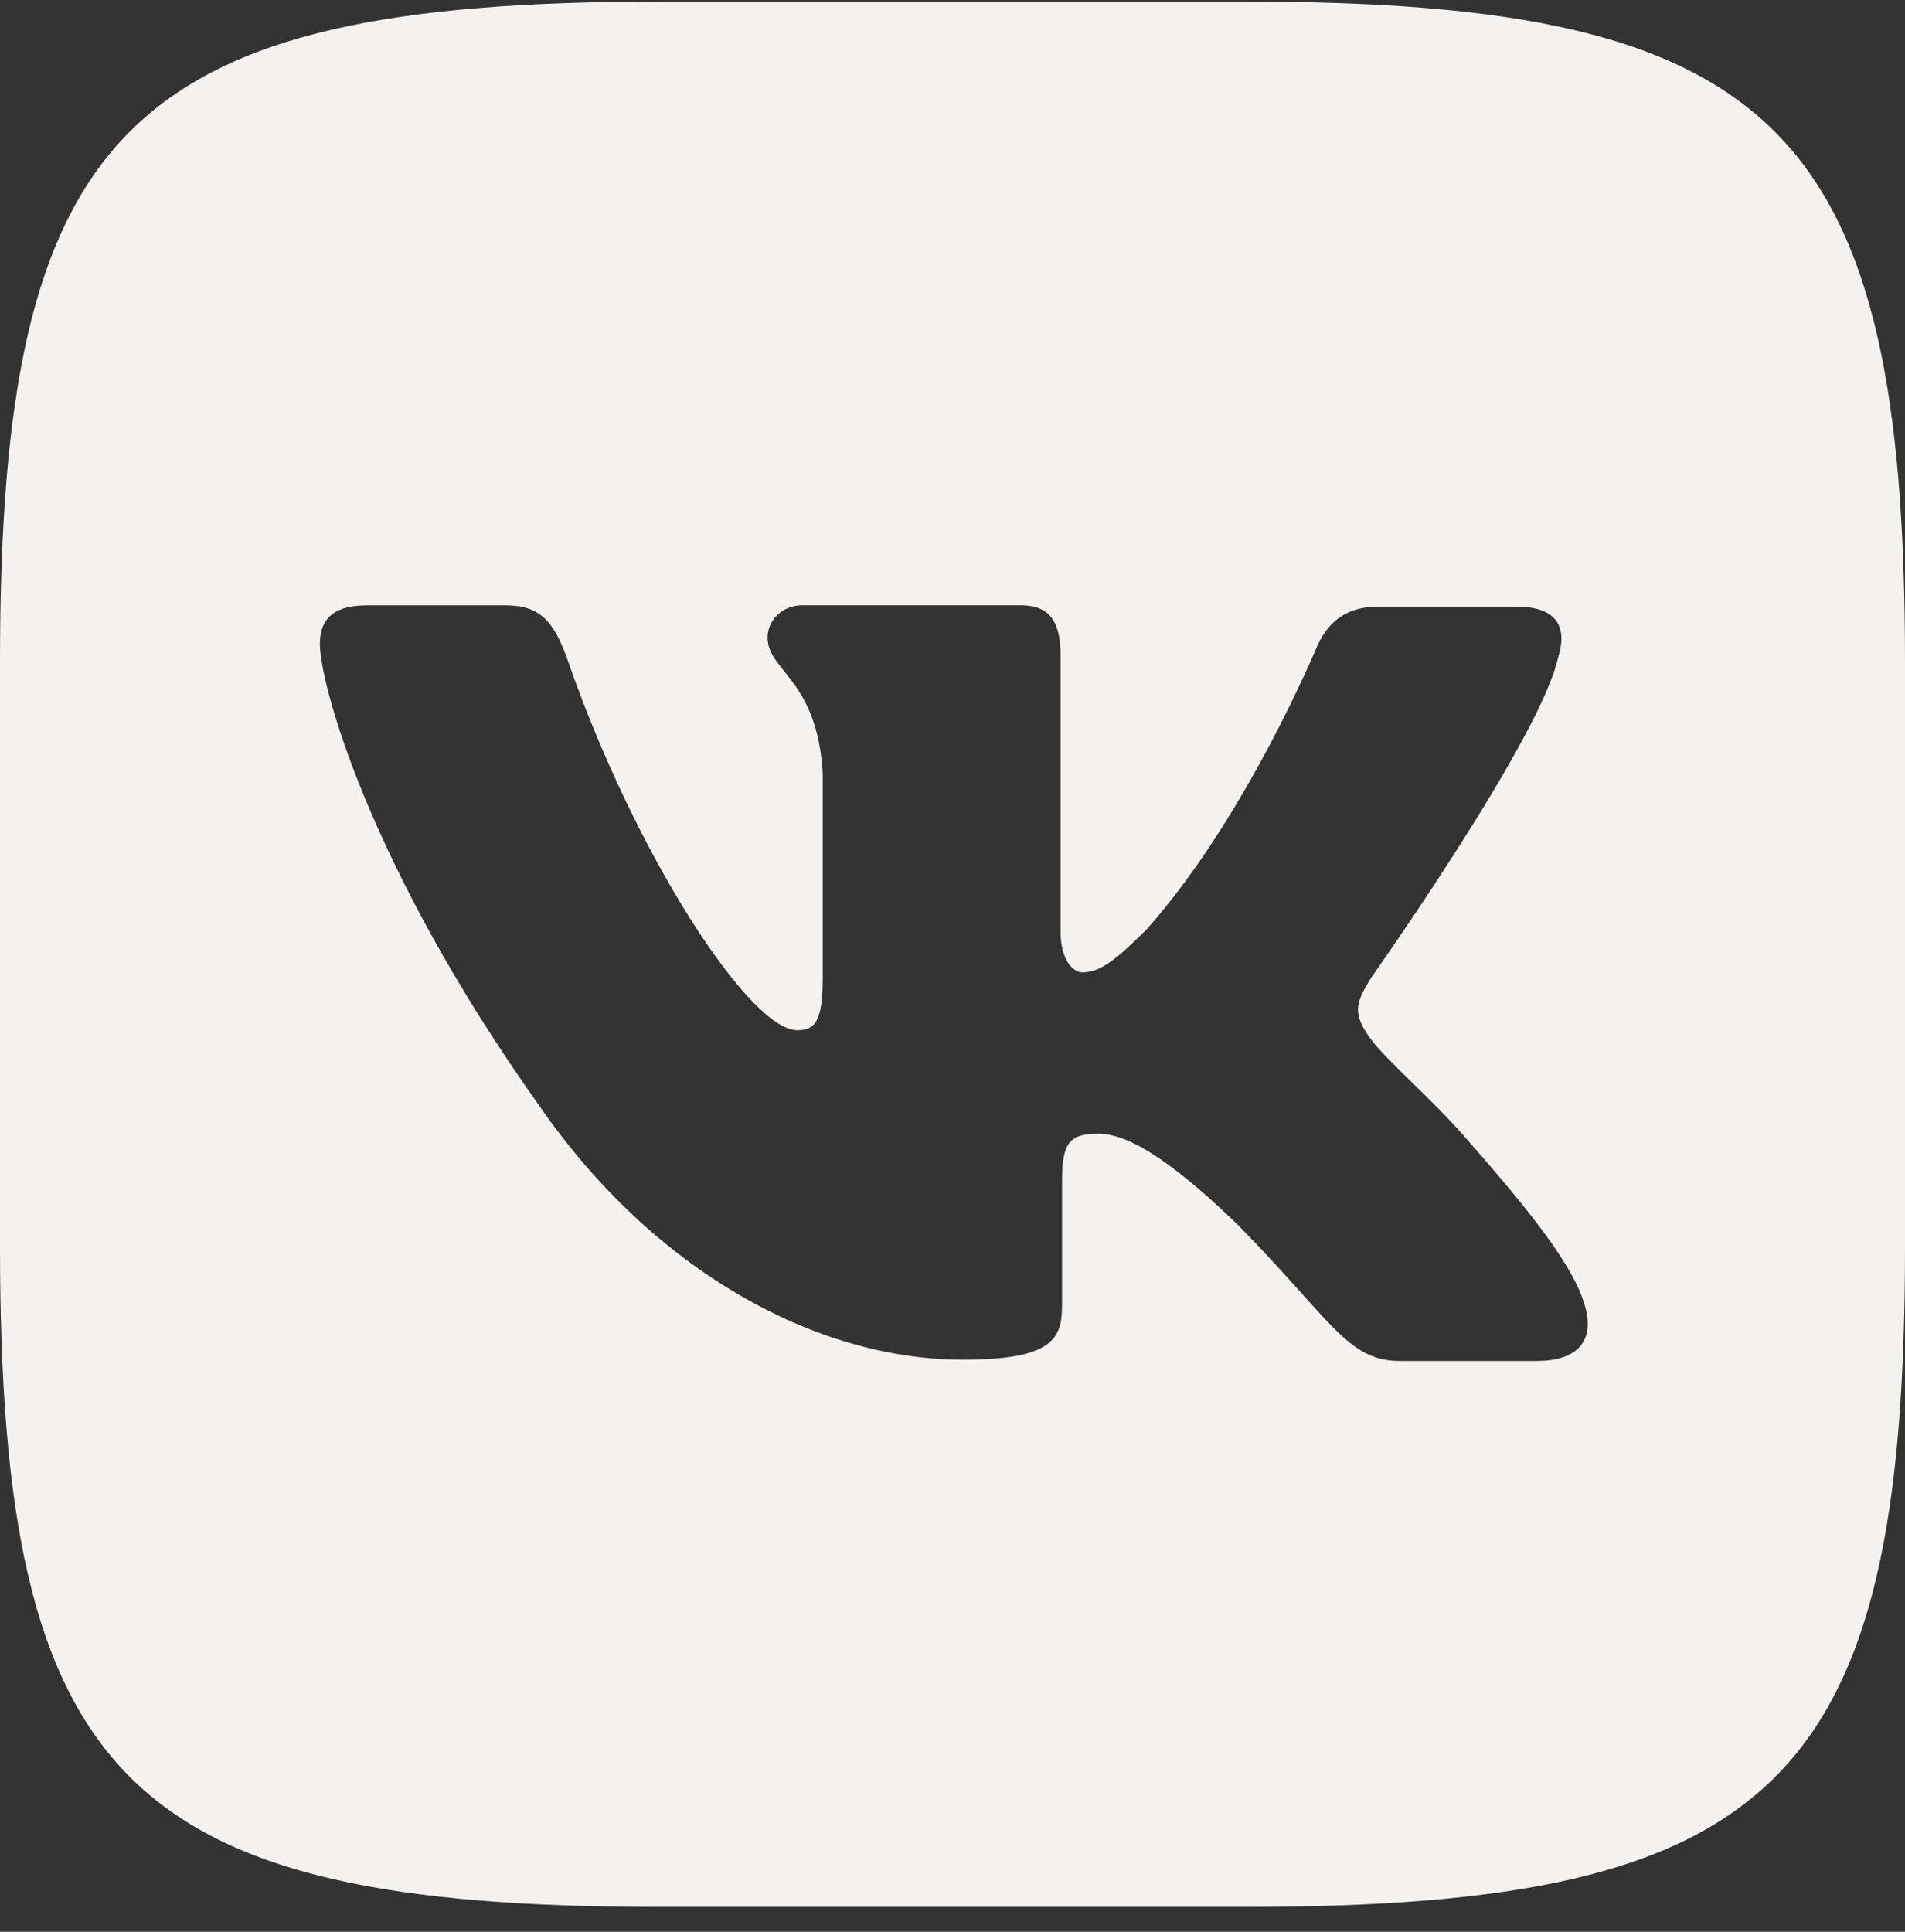 <?xml version="1.0" encoding="UTF-8"?> <svg xmlns="http://www.w3.org/2000/svg" width="72" height="73" viewBox="0 0 72 73" fill="none"><rect x="0" y="0" width="72" height="73" fill="#333333" stroke="none"/><path d="M47.052 0.06H24.948C4.776 0.06 0 4.836 0 25.008V47.112C0 67.284 4.776 72.06 24.948 72.06H47.052C67.224 72.06 72 67.284 72 47.112V25.008C72 4.836 67.173 0.06 47.052 0.06ZM58.128 51.429H52.896C50.916 51.429 50.304 49.854 46.746 46.248C43.647 43.248 42.276 42.843 41.514 42.843C40.446 42.843 40.14 43.149 40.14 44.622V49.347C40.14 50.619 39.735 51.381 36.381 51.381C30.843 51.381 24.693 48.027 20.376 41.775C13.872 32.631 12.09 25.77 12.09 24.348C12.09 23.586 12.396 22.875 13.869 22.875H19.101C20.421 22.875 20.931 23.484 21.441 24.906C24.03 32.376 28.35 38.931 30.129 38.931C30.789 38.931 31.095 38.625 31.095 36.951V29.223C30.891 25.665 29.01 25.362 29.01 24.093C29.01 23.481 29.52 22.872 30.33 22.872H38.562C39.681 22.872 40.086 23.481 40.086 24.801V35.22C40.086 36.336 40.596 36.744 40.899 36.744C41.559 36.744 42.12 36.336 43.338 35.118C47.1 30.9 49.791 24.396 49.791 24.396C50.148 23.634 50.757 22.923 52.08 22.923H57.312C58.887 22.923 59.244 23.733 58.887 24.852C58.227 27.903 51.825 36.945 51.825 36.945C51.267 37.86 51.063 38.265 51.825 39.285C52.383 40.047 54.213 41.622 55.434 43.044C57.669 45.585 59.394 47.718 59.853 49.194C60.363 50.664 59.598 51.426 58.125 51.426L58.128 51.429Z" fill="#F4F1EE"></path></svg> 